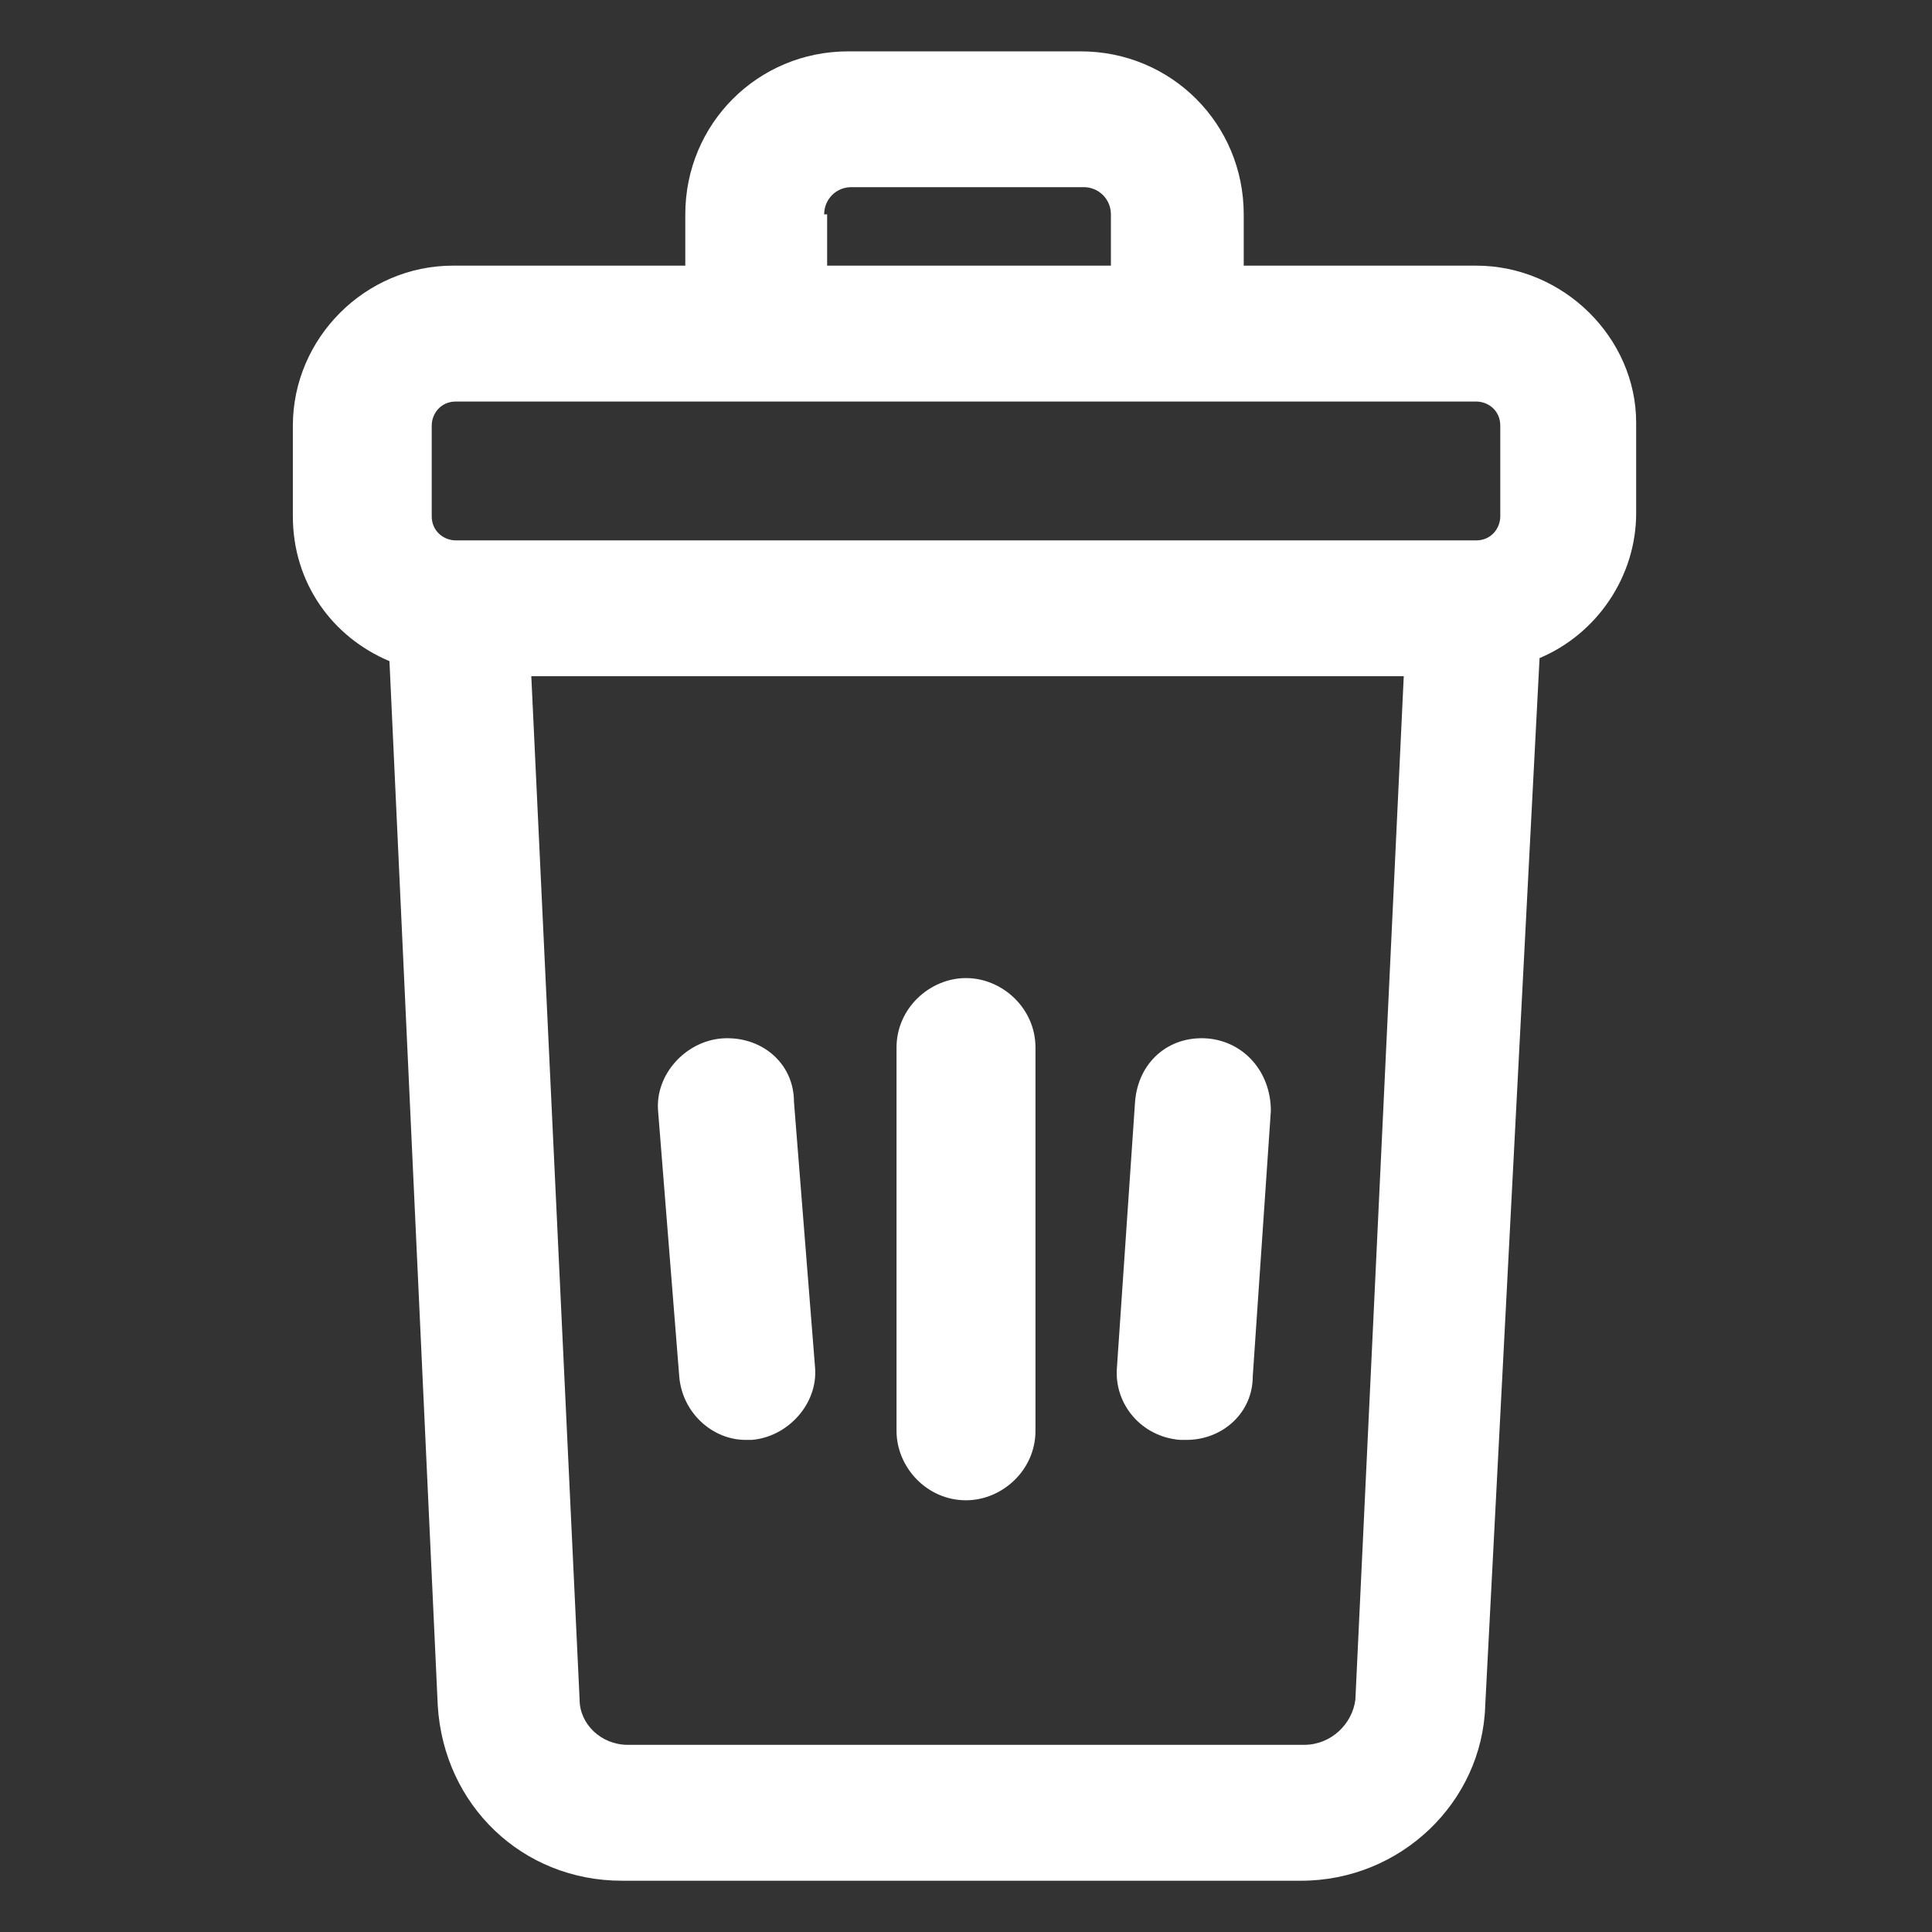 <svg xmlns="http://www.w3.org/2000/svg" width="24" height="24" viewBox="0 0 24 24" fill="none"><rect x="0" y="0" width="24" height="24" fill="#333333" stroke="none"/><path d="M18.337 3.3H15.45V2.663C15.45 1.538 14.55 0.638 13.425 0.638H10.537C9.413 0.638 8.513 1.538 8.513 2.663V3.3H5.625C4.538 3.3 3.638 4.2 3.638 5.288V6.413C3.638 7.238 4.125 7.913 4.838 8.213L5.438 21.188C5.513 22.425 6.488 23.363 7.725 23.363H16.163C17.4 23.363 18.413 22.387 18.45 21.188L19.125 8.175C19.837 7.875 20.325 7.163 20.325 6.375V5.25C20.325 4.2 19.425 3.3 18.337 3.3ZM10.238 2.663C10.238 2.475 10.387 2.325 10.575 2.325H13.463C13.65 2.325 13.8 2.475 13.8 2.663V3.3H10.275V2.663H10.238ZM5.363 5.288C5.363 5.138 5.475 4.988 5.663 4.988H18.337C18.488 4.988 18.637 5.1 18.637 5.288V6.413C18.637 6.563 18.525 6.713 18.337 6.713H5.663C5.513 6.713 5.363 6.6 5.363 6.413V5.288V5.288ZM16.2 21.675H7.8C7.463 21.675 7.2 21.413 7.2 21.113L6.6 8.4H17.438L16.837 21.113C16.8 21.413 16.538 21.675 16.2 21.675Z" fill="white"></path><path d="M12 12.15C11.55 12.15 11.137 12.525 11.137 13.012V17.775C11.137 18.225 11.512 18.637 12 18.637C12.45 18.637 12.863 18.262 12.863 17.775V13.012C12.863 12.525 12.45 12.15 12 12.15Z" fill="white"></path><path d="M15 12.9C14.512 12.863 14.137 13.2 14.1 13.688L13.875 16.988C13.838 17.438 14.175 17.85 14.662 17.887C14.7 17.887 14.7 17.887 14.738 17.887C15.188 17.887 15.562 17.55 15.562 17.1L15.787 13.8C15.787 13.312 15.45 12.938 15 12.9Z" fill="white"></path><path d="M8.963 12.9C8.513 12.938 8.138 13.35 8.175 13.8L8.438 17.1C8.475 17.55 8.85 17.887 9.263 17.887C9.3 17.887 9.3 17.887 9.338 17.887C9.788 17.85 10.162 17.438 10.125 16.988L9.863 13.688C9.863 13.2 9.45 12.863 8.963 12.9Z" fill="white"></path></svg>